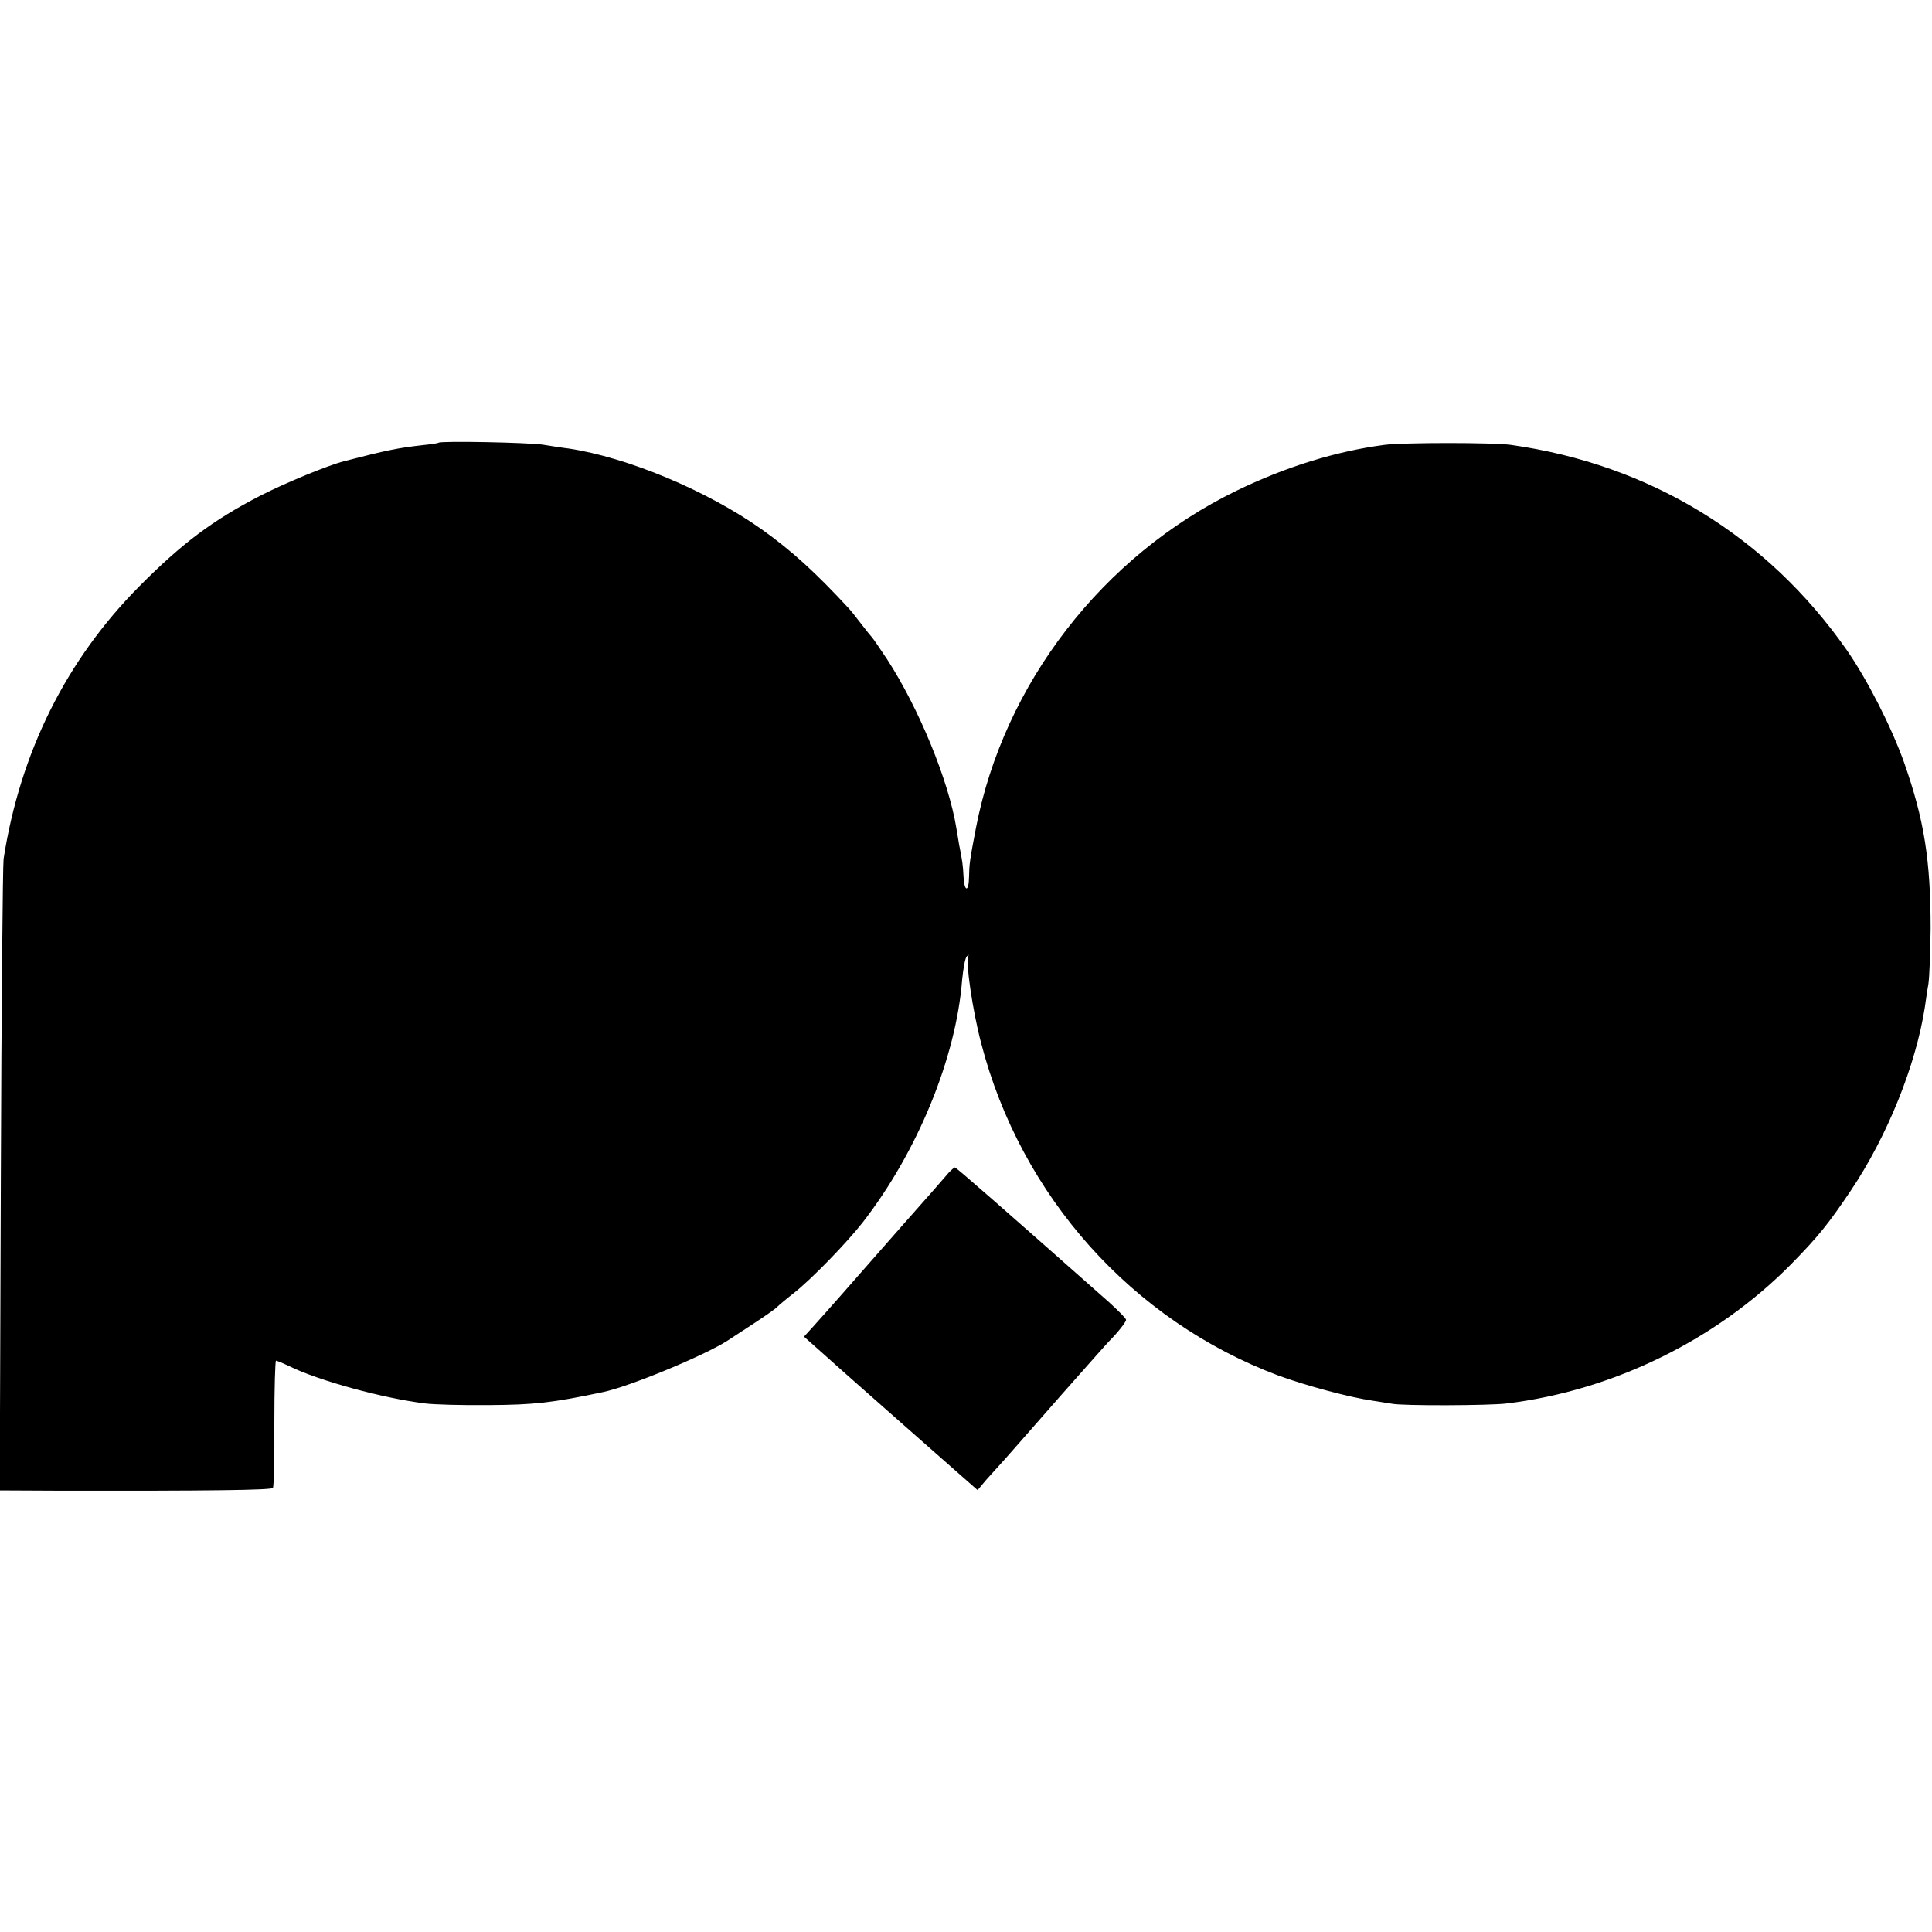 <?xml version="1.0" standalone="no"?>
<!DOCTYPE svg PUBLIC "-//W3C//DTD SVG 20010904//EN"
 "http://www.w3.org/TR/2001/REC-SVG-20010904/DTD/svg10.dtd">
<svg version="1.0" xmlns="http://www.w3.org/2000/svg"
 width="700pt" height="700pt" viewBox="0 0 700 700"
 preserveAspectRatio="xMidYMid meet">
<g transform="translate(0,700) scale(0.1,-0.1)"
fill="#000000" stroke="none">
<path d="M1589 5396 c-2 -2 -29 -6 -59 -9 -88 -10 -128 -18 -283 -58 -59 -15
-214 -79 -304 -125 -172 -89 -283 -172 -438 -328 -265 -267 -432 -602 -492
-988 -3 -24 -8 -548 -10 -1165 l-4 -1123 208 -1 c554 -1 777 2 782 10 3 5 6
111 5 235 0 124 3 226 6 226 3 0 25 -9 48 -20 108 -53 339 -116 492 -135 30
-4 134 -7 230 -6 164 1 230 8 414 47 94 19 369 133 451 186 11 7 53 35 95 62
41 27 80 54 85 60 6 6 33 29 60 50 62 48 192 182 250 256 199 256 339 597 361
880 4 41 11 80 17 85 7 7 8 7 5 0 -10 -19 16 -198 47 -315 144 -555 547 -1005
1077 -1204 101 -37 258 -79 341 -91 27 -4 59 -9 70 -11 35 -8 356 -7 417 1
386 47 760 231 1030 505 96 98 133 143 215 265 133 198 236 454 269 665 3 19
8 58 13 85 4 28 7 118 8 200 0 248 -23 394 -96 602 -46 129 -133 300 -208 408
-289 413 -713 672 -1216 743 -63 9 -393 9 -460 0 -175 -23 -358 -80 -535 -166
-485 -236 -843 -699 -944 -1222 -23 -120 -24 -130 -25 -177 -1 -57 -17 -55
-20 1 -2 42 -4 56 -16 116 -2 14 -7 41 -10 60 -28 172 -136 434 -250 610 -27
41 -52 77 -55 80 -3 3 -21 25 -40 50 -19 25 -39 50 -45 56 -119 129 -208 210
-315 286 -199 141 -487 261 -700 293 -19 2 -62 9 -94 14 -57 8 -369 14 -377 7z"/>
<path d="M3439 2753 c-8 -10 -86 -99 -174 -198 -87 -99 -188 -214 -224 -255
-36 -41 -80 -90 -97 -109 l-31 -34 81 -72 c44 -40 186 -165 314 -278 l234
-206 31 37 c18 20 39 43 47 52 23 25 64 72 229 260 85 96 161 182 170 191 30
30 61 69 61 77 0 5 -28 33 -62 64 -382 338 -553 488 -558 488 -3 0 -12 -8 -21
-17z"/>
</g>
</svg>
